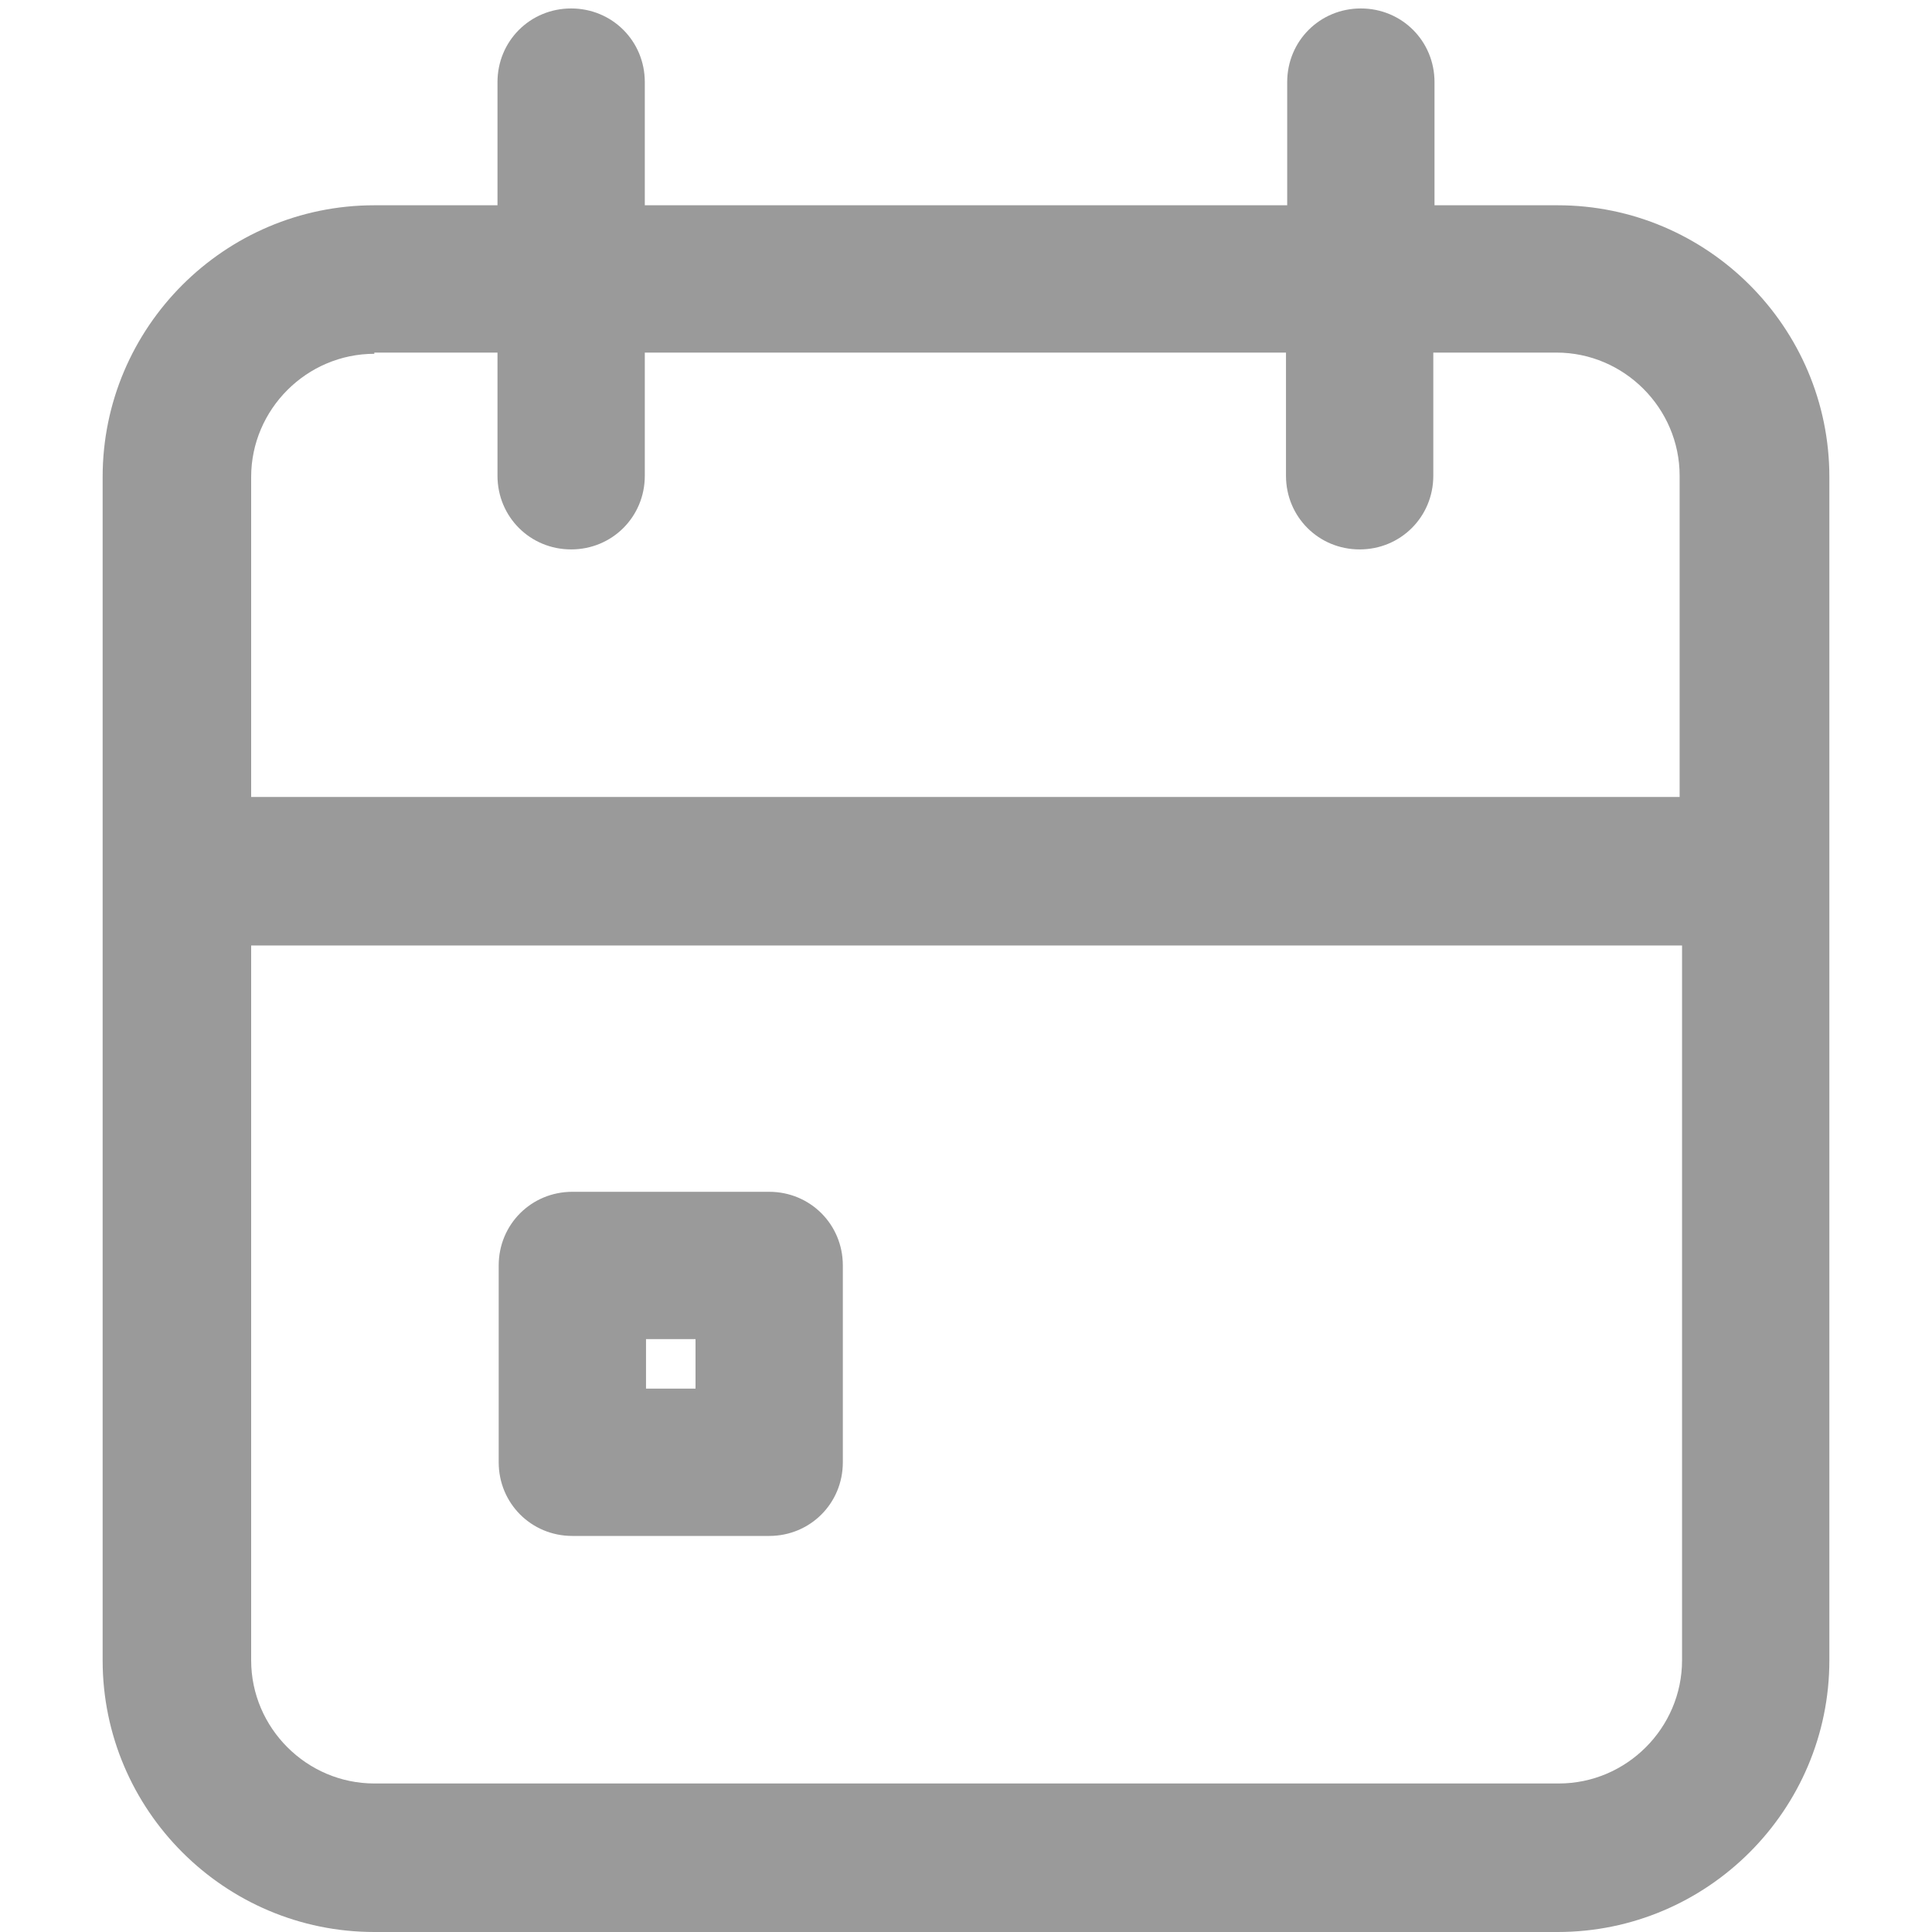 <?xml version="1.0" encoding="UTF-8"?><svg id="a" xmlns="http://www.w3.org/2000/svg" viewBox="0 0 16 16"><defs><style>.b{fill:#9a9a9a;}</style></defs><path class="b" d="M12.9,1.7h-1.02V.68c0-.34-.27-.61-.61-.61s-.61,.27-.61,.61V1.7H5.34V.68c0-.34-.27-.61-.61-.61s-.61,.27-.61,.61V1.7h-1.02C1.86,1.7,.85,2.71,.85,3.95V13.75c0,1.24,1.01,2.25,2.25,2.25H12.9c1.24,0,2.25-1.01,2.25-2.25V3.95c0-1.24-1.01-2.25-2.25-2.25ZM3.1,2.92h1.02v1.02c0,.34,.27,.61,.61,.61s.61-.27,.61-.61v-1.02h5.31v1.02c0,.34,.27,.61,.61,.61s.61-.27,.61-.61v-1.02h1.02c.56,0,1.02,.46,1.02,1.02v2.66H2.08V3.95c0-.56,.46-1.02,1.02-1.02ZM12.9,14.77H3.1c-.56,0-1.02-.46-1.02-1.02V7.83H13.93v5.92c0,.56-.46,1.02-1.02,1.02Z"/><path class="b" d="M6.37,9.87h-1.63c-.34,0-.61,.27-.61,.61v1.63c0,.34,.27,.61,.61,.61h1.63c.34,0,.61-.27,.61-.61v-1.63c0-.34-.27-.61-.61-.61Zm-.61,1.63h-.41v-.41h.41v.41Z"/></svg>